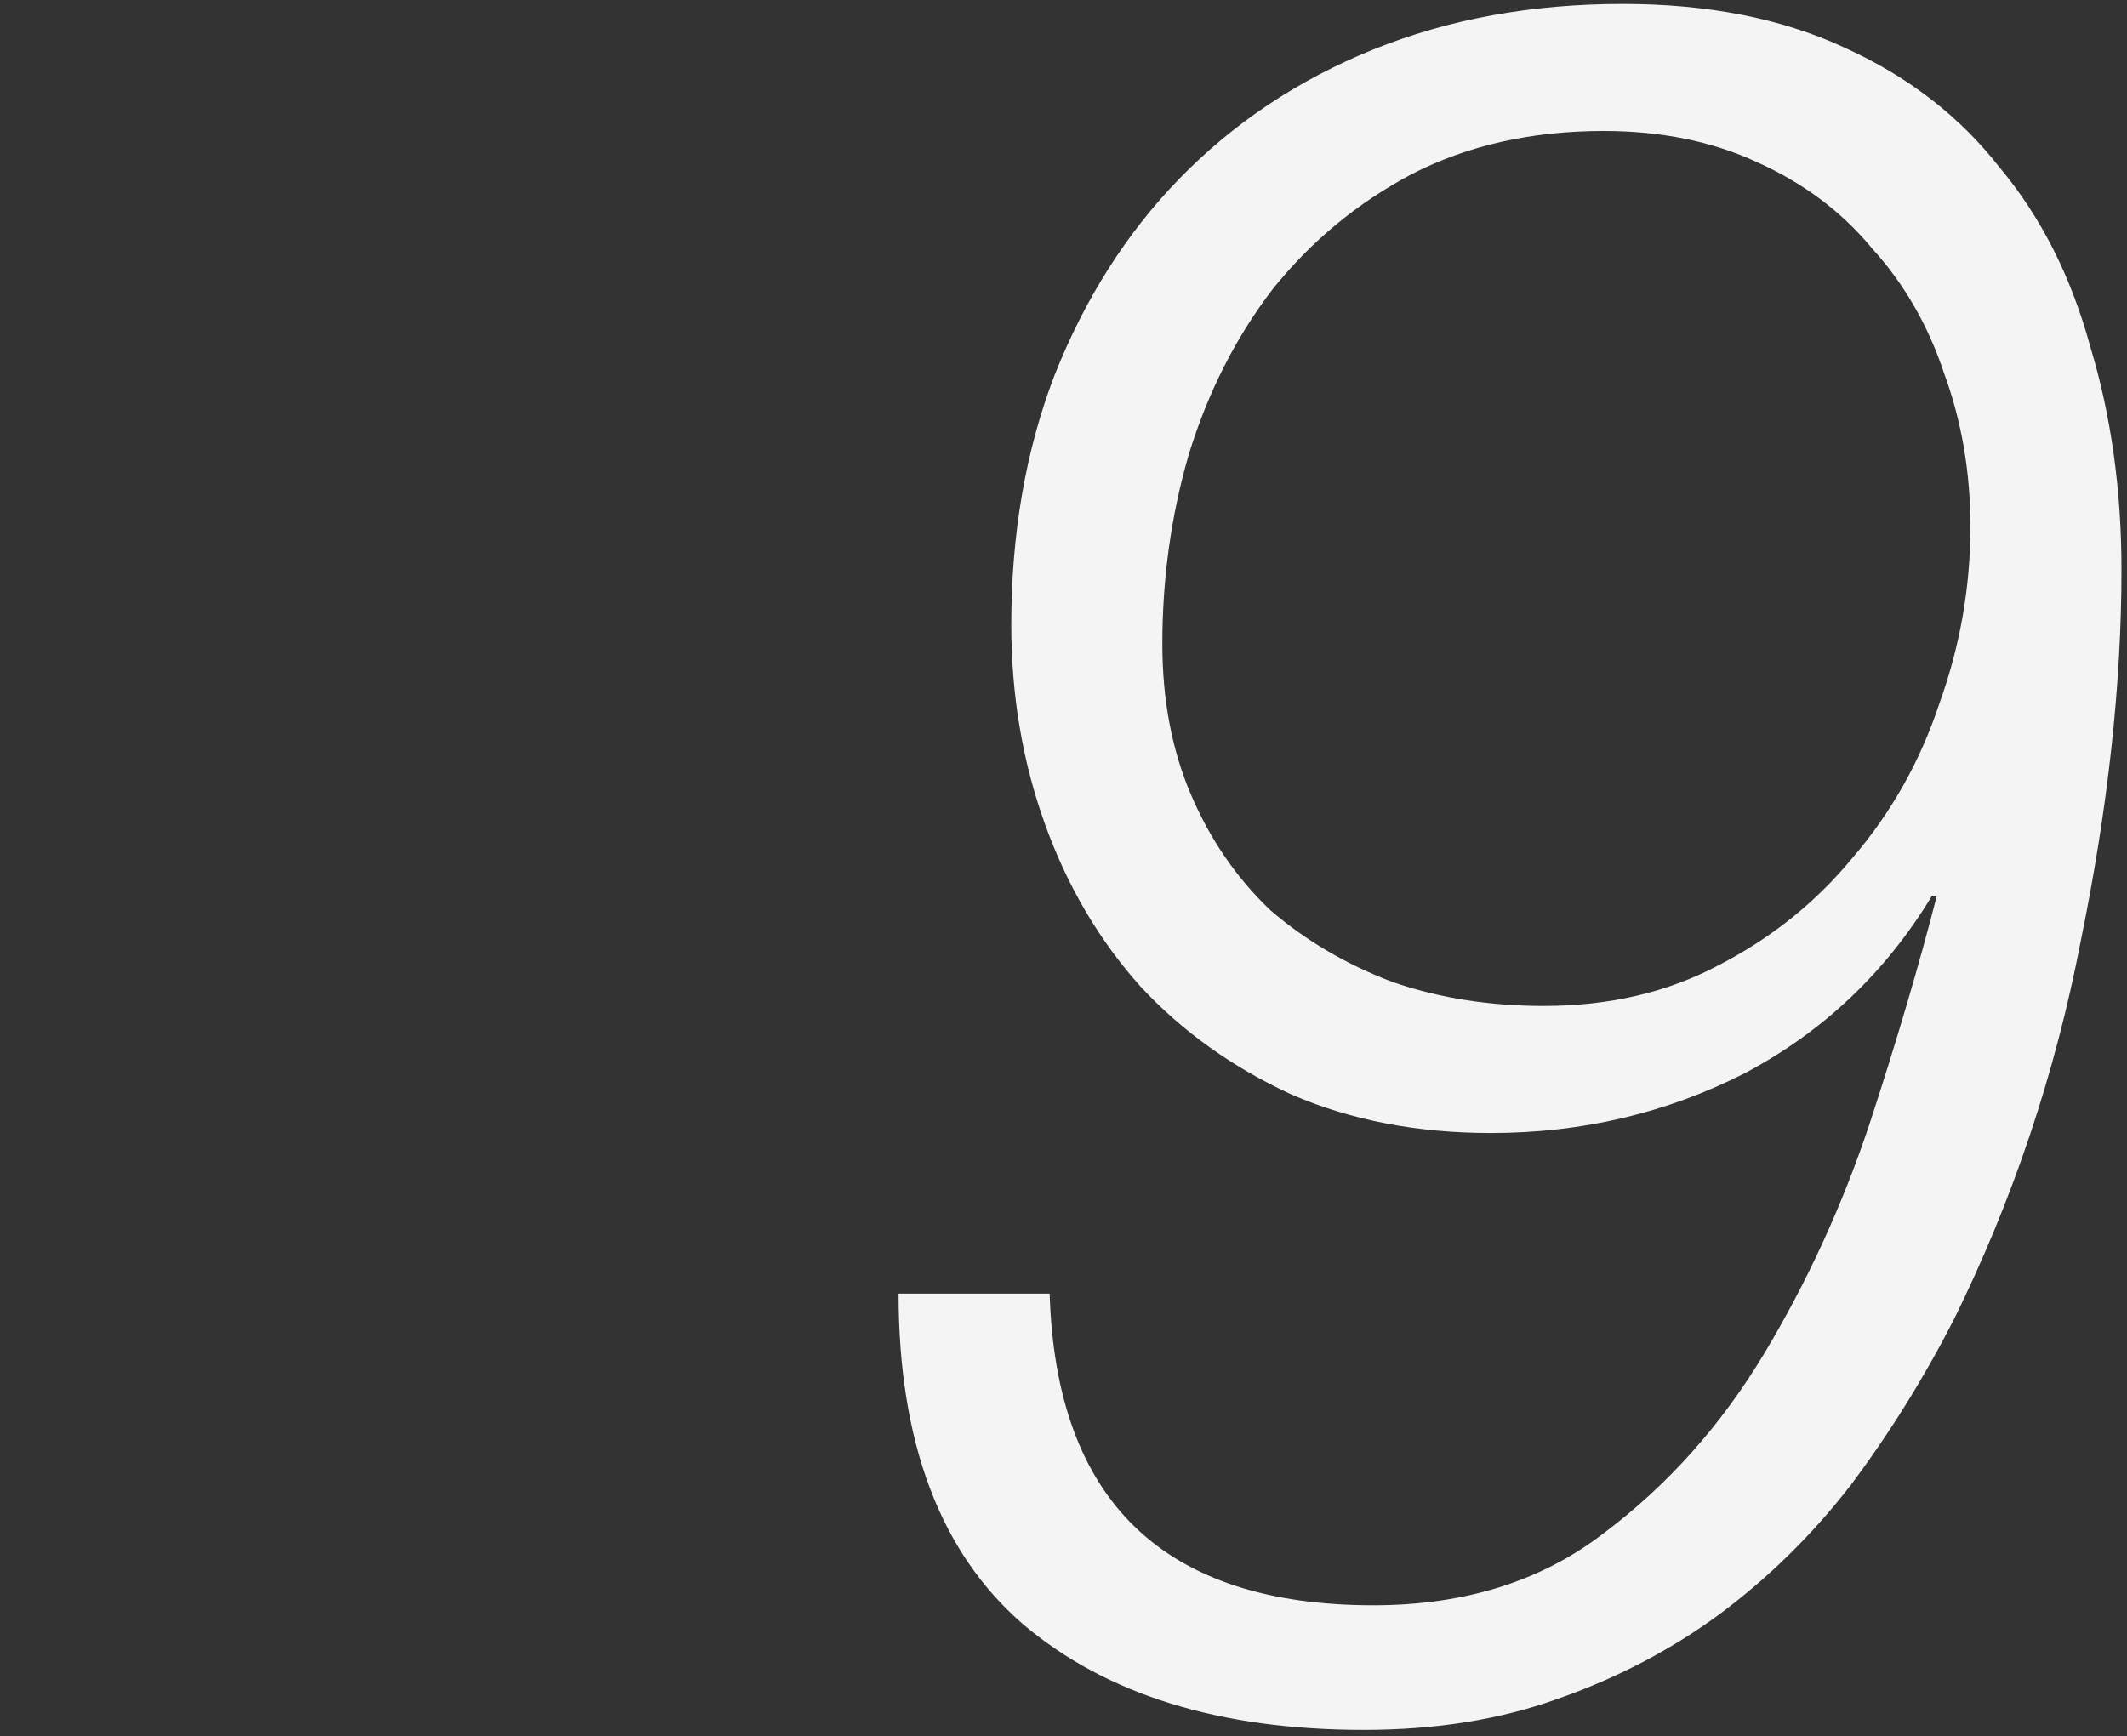 <?xml version="1.0" encoding="UTF-8" standalone="no"?>
<!DOCTYPE svg PUBLIC "-//W3C//DTD SVG 1.1//EN" "http://www.w3.org/Graphics/SVG/1.1/DTD/svg11.dtd">
<svg width="100%" height="100%" viewBox="0 0 267 218" version="1.1" xmlns="http://www.w3.org/2000/svg" xmlns:xlink="http://www.w3.org/1999/xlink" xml:space="preserve" xmlns:serif="http://www.serif.com/" style="fill-rule:evenodd;clip-rule:evenodd;stroke-linejoin:round;stroke-miterlimit:2;">
    <rect x="0" y="0" width="267" height="218" fill="#333333" stroke="none"/>
    <g transform="matrix(1,0,0,1,112,0)">
        <path d="M19.76,162.432C20.563,188.519 34.108,201.562 60.395,201.562C71.833,201.562 81.465,198.552 89.291,192.532C97.318,186.512 104.04,178.987 109.458,169.957C114.876,160.927 119.291,151.295 122.702,141.061C126.113,130.626 128.923,121.095 131.13,112.466L130.528,112.466C124.709,122.098 116.883,129.523 107.05,134.74C97.218,139.757 86.582,142.265 75.144,142.265C65.914,142.265 57.586,140.66 50.161,137.449C42.737,134.038 36.416,129.523 31.198,123.904C25.981,118.085 21.968,111.262 19.158,103.436C16.349,95.61 14.944,87.283 14.944,78.453C14.944,67.015 16.75,56.581 20.362,47.149C24.175,37.517 29.392,29.29 36.014,22.467C42.837,15.444 50.964,10.026 60.395,6.213C69.827,2.4 80.261,0.494 91.699,0.494C102.334,0.494 111.565,2.3 119.391,5.912C127.418,9.524 133.939,14.541 138.956,20.962C144.173,27.183 147.986,34.708 150.394,43.537C153.003,52.166 154.307,61.497 154.307,71.53C154.307,85.978 152.601,101.53 149.19,118.185C145.979,134.84 140.662,150.693 133.237,165.743C129.424,173.168 125.11,180.091 120.294,186.512C115.478,192.733 109.96,198.151 103.739,202.766C97.719,207.181 90.997,210.692 83.572,213.301C76.348,215.91 68.221,217.214 59.191,217.214C41.131,217.214 26.884,212.799 16.449,203.97C6.014,194.94 0.797,181.094 0.797,162.432L19.76,162.432ZM89.291,16.447C80.261,16.447 72.235,18.253 65.211,21.865C58.389,25.477 52.569,30.293 47.753,36.313C43.138,42.333 39.626,49.256 37.218,57.082C35.011,64.707 33.907,72.634 33.907,80.861C33.907,87.885 35.111,94.206 37.519,99.824C39.927,105.443 43.238,110.259 47.452,114.272C51.867,118.085 56.984,121.095 62.803,123.302C68.623,125.309 74.944,126.312 81.766,126.312C89.994,126.312 97.318,124.606 103.739,121.195C110.361,117.784 115.98,113.269 120.595,107.65C125.411,102.031 129.023,95.61 131.431,88.386C134.04,81.162 135.344,73.738 135.344,66.112C135.344,59.289 134.24,52.868 132.033,46.848C130.026,40.828 127.016,35.611 123.003,31.196C119.19,26.581 114.374,22.969 108.555,20.36C102.936,17.752 96.515,16.447 89.291,16.447Z" style="fill:rgb(244,244,244);fill-rule:nonzero;"/>
    </g>
</svg>

